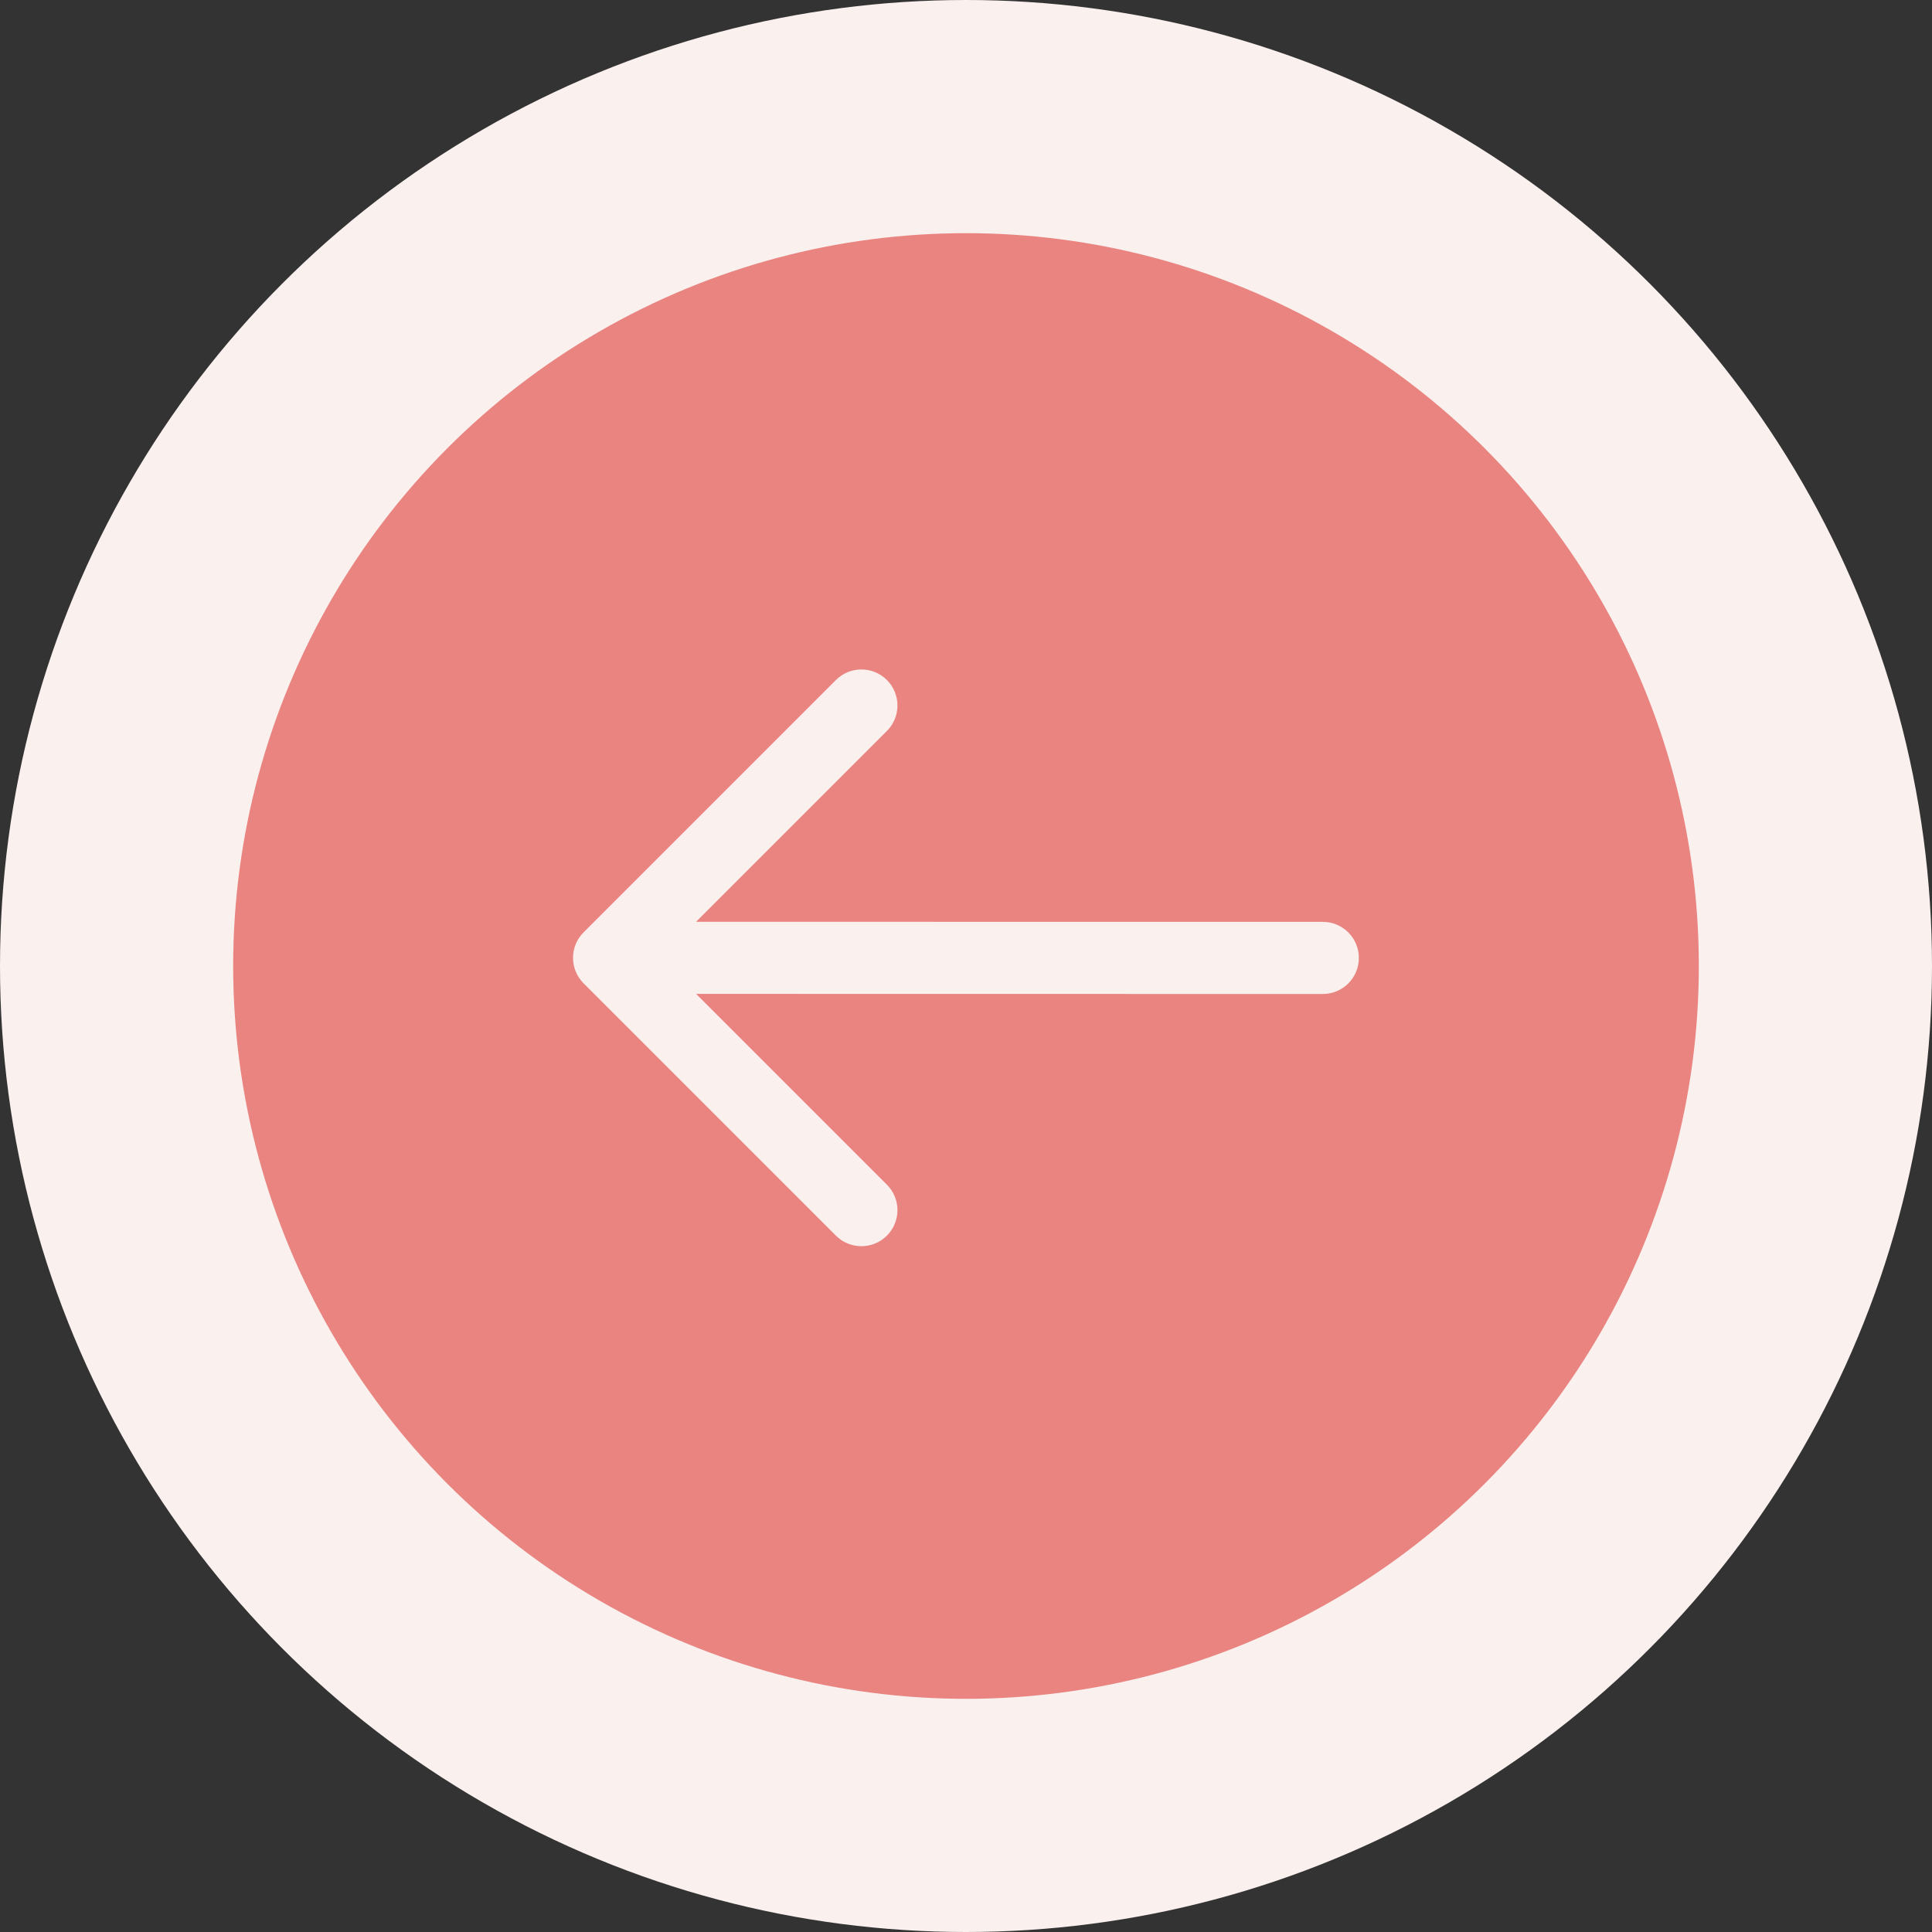 <svg width="58" height="58" viewBox="0 0 58 58" fill="none" xmlns="http://www.w3.org/2000/svg">
<rect x="0" y="0" width="58" height="58" fill="#333333" stroke="none"/>
<circle cx="29" cy="29" r="29" fill="#FAF0EE"/>
<circle cx="29" cy="29" r="22" fill="#E98480"/>
<path fill-rule="evenodd" clip-rule="evenodd" d="M26.625 37.095C26.203 37.517 25.517 37.517 25.095 37.095L17.52 29.52C17.097 29.097 17.097 28.412 17.52 27.99L25.095 20.415C25.517 19.992 26.203 19.992 26.625 20.415C27.048 20.837 27.048 21.523 26.625 21.945L20.897 27.673L39.712 27.675C40.31 27.675 40.794 28.16 40.794 28.758C40.794 29.355 40.31 29.84 39.712 29.84L20.898 29.837L26.625 35.564C27.048 35.987 27.048 36.672 26.625 37.095Z" fill="#FAF0EE"/>
</svg>
